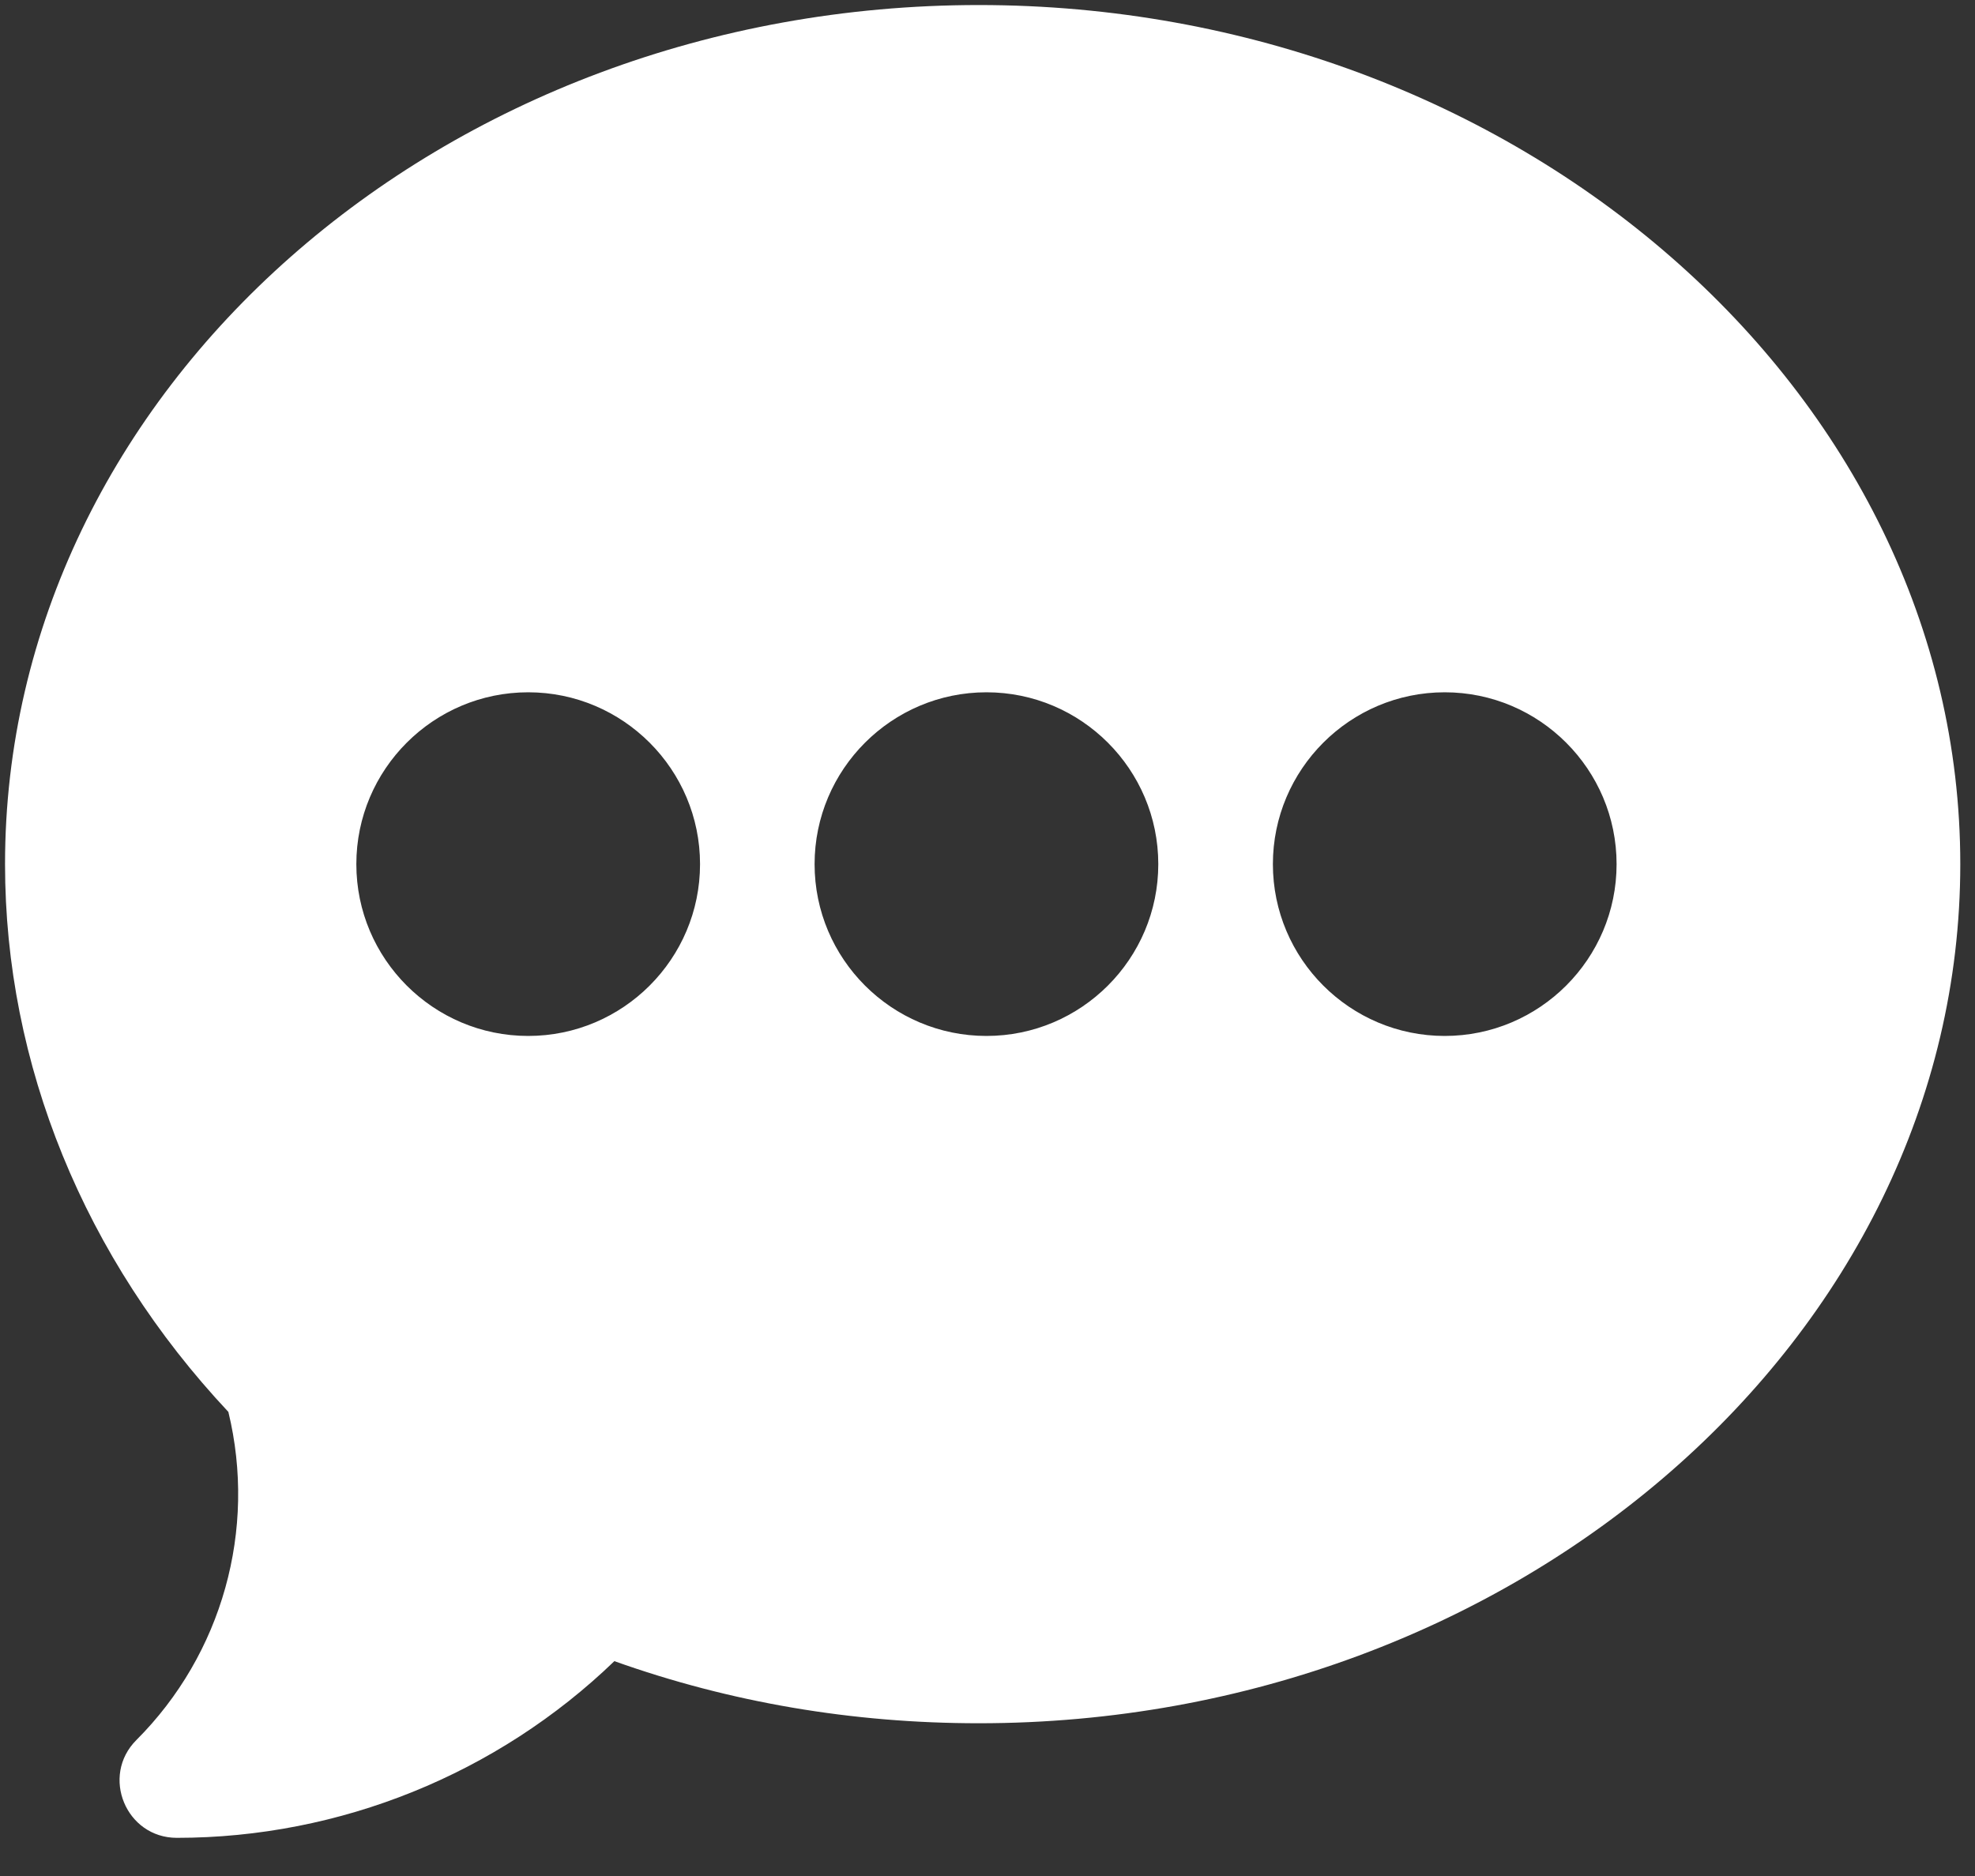 <svg width="40" height="38" viewBox="0 0 40 38" fill="none" xmlns="http://www.w3.org/2000/svg">
<rect x="0" y="0" width="40" height="38" fill="#333333" stroke="none"/>
<path d="M19.824 0.102C8.949 0.102 0.102 7.908 0.102 17.504C0.102 21.558 1.706 25.486 4.625 28.599C5.203 30.982 4.502 33.506 2.762 35.246C2.034 35.974 2.549 37.227 3.582 37.227C6.888 37.227 10.075 35.932 12.443 33.648C14.786 34.484 17.265 34.906 19.824 34.906C30.7 34.906 39.702 27.1 39.702 17.504C39.702 7.908 30.7 0.102 19.824 0.102ZM10.698 20.984C8.778 20.984 7.217 19.423 7.217 17.504C7.217 15.585 8.778 14.023 10.698 14.023C12.617 14.023 14.178 15.585 14.178 17.504C14.178 19.423 12.617 20.984 10.698 20.984ZM19.979 20.984C18.06 20.984 16.498 19.423 16.498 17.504C16.498 15.585 18.06 14.023 19.979 14.023C21.898 14.023 23.459 15.585 23.459 17.504C23.459 19.423 21.898 20.984 19.979 20.984ZM29.26 20.984C27.341 20.984 25.78 19.423 25.78 17.504C25.78 15.585 27.341 14.023 29.26 14.023C31.179 14.023 32.741 15.585 32.741 17.504C32.741 19.423 31.179 20.984 29.26 20.984Z" fill="white" style="fill:white;fill-opacity:1;"/>
</svg>
